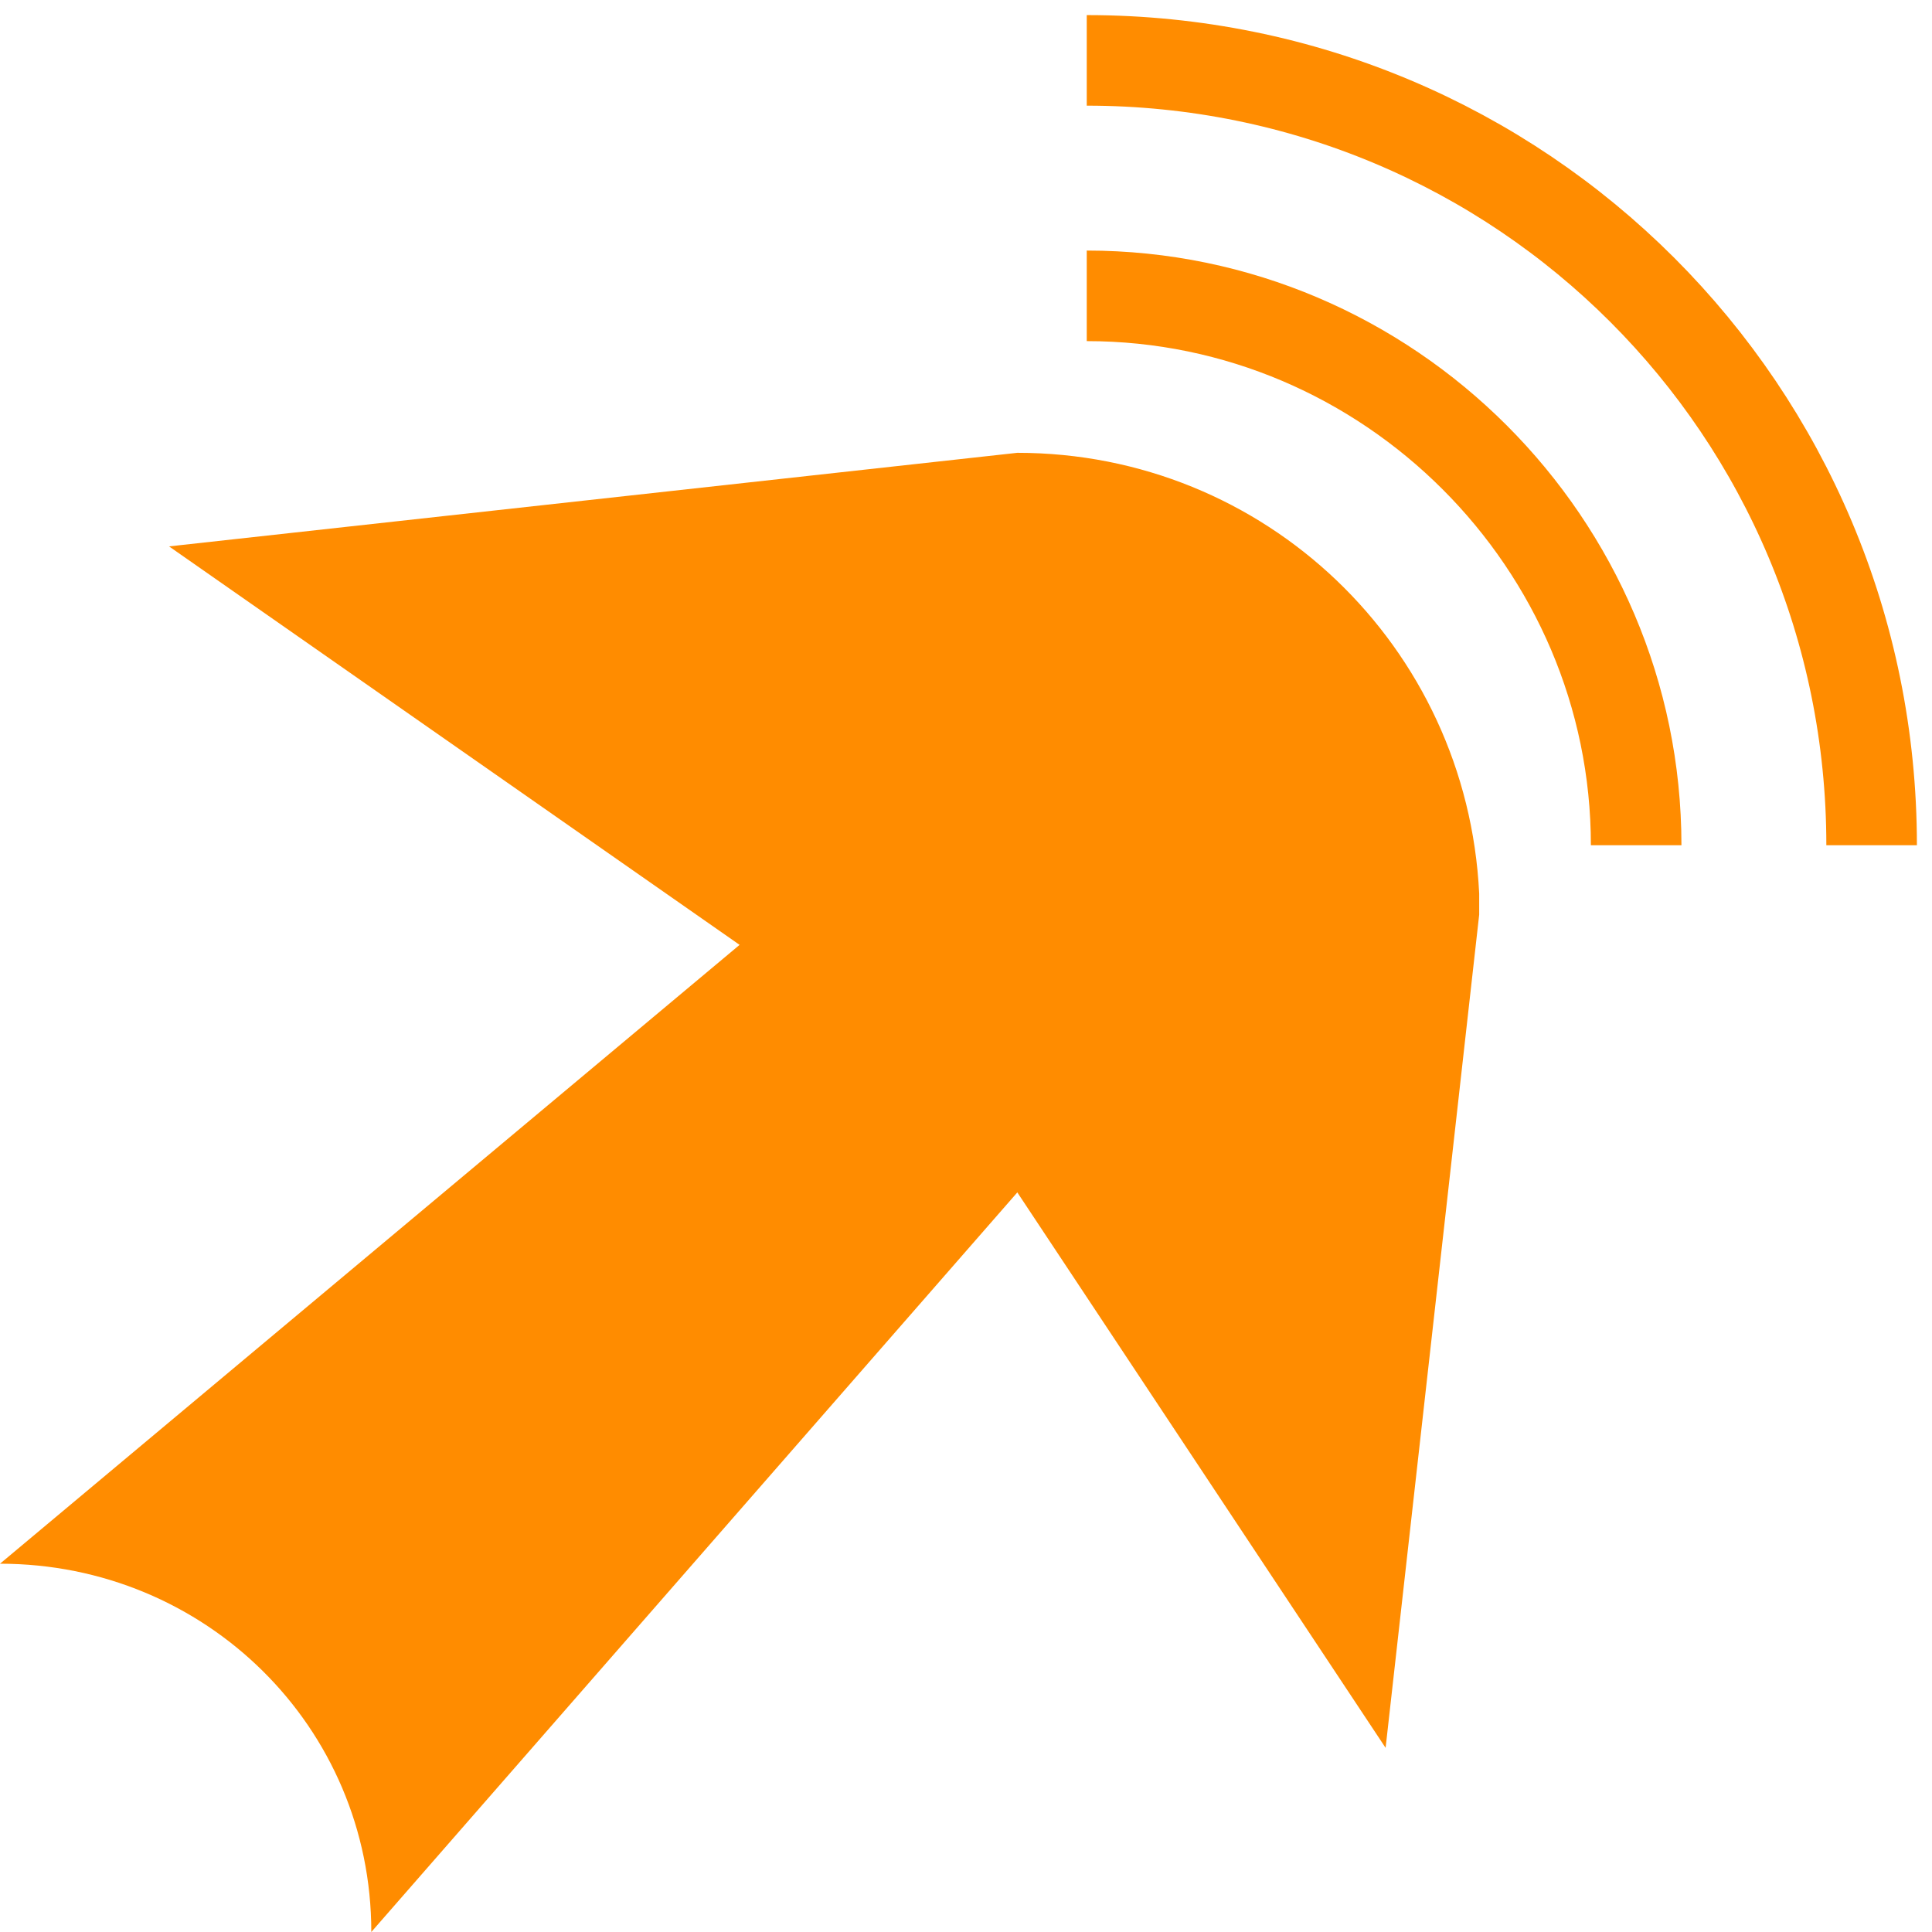 <svg xmlns="http://www.w3.org/2000/svg" width="640" height="640"><path d="M245 313L56 181l281-31c82 0 149 64 153 146v7l-31 276-122-184-214 245c0-68-55-122-123-122l245-205z" fill="#ff8c00"/><path fill="none" stroke="#ff8c00" stroke-width="30" d="M542 280c0-100-82-182-182-182M620 280c0-144-116-260-260-260"/></svg>

